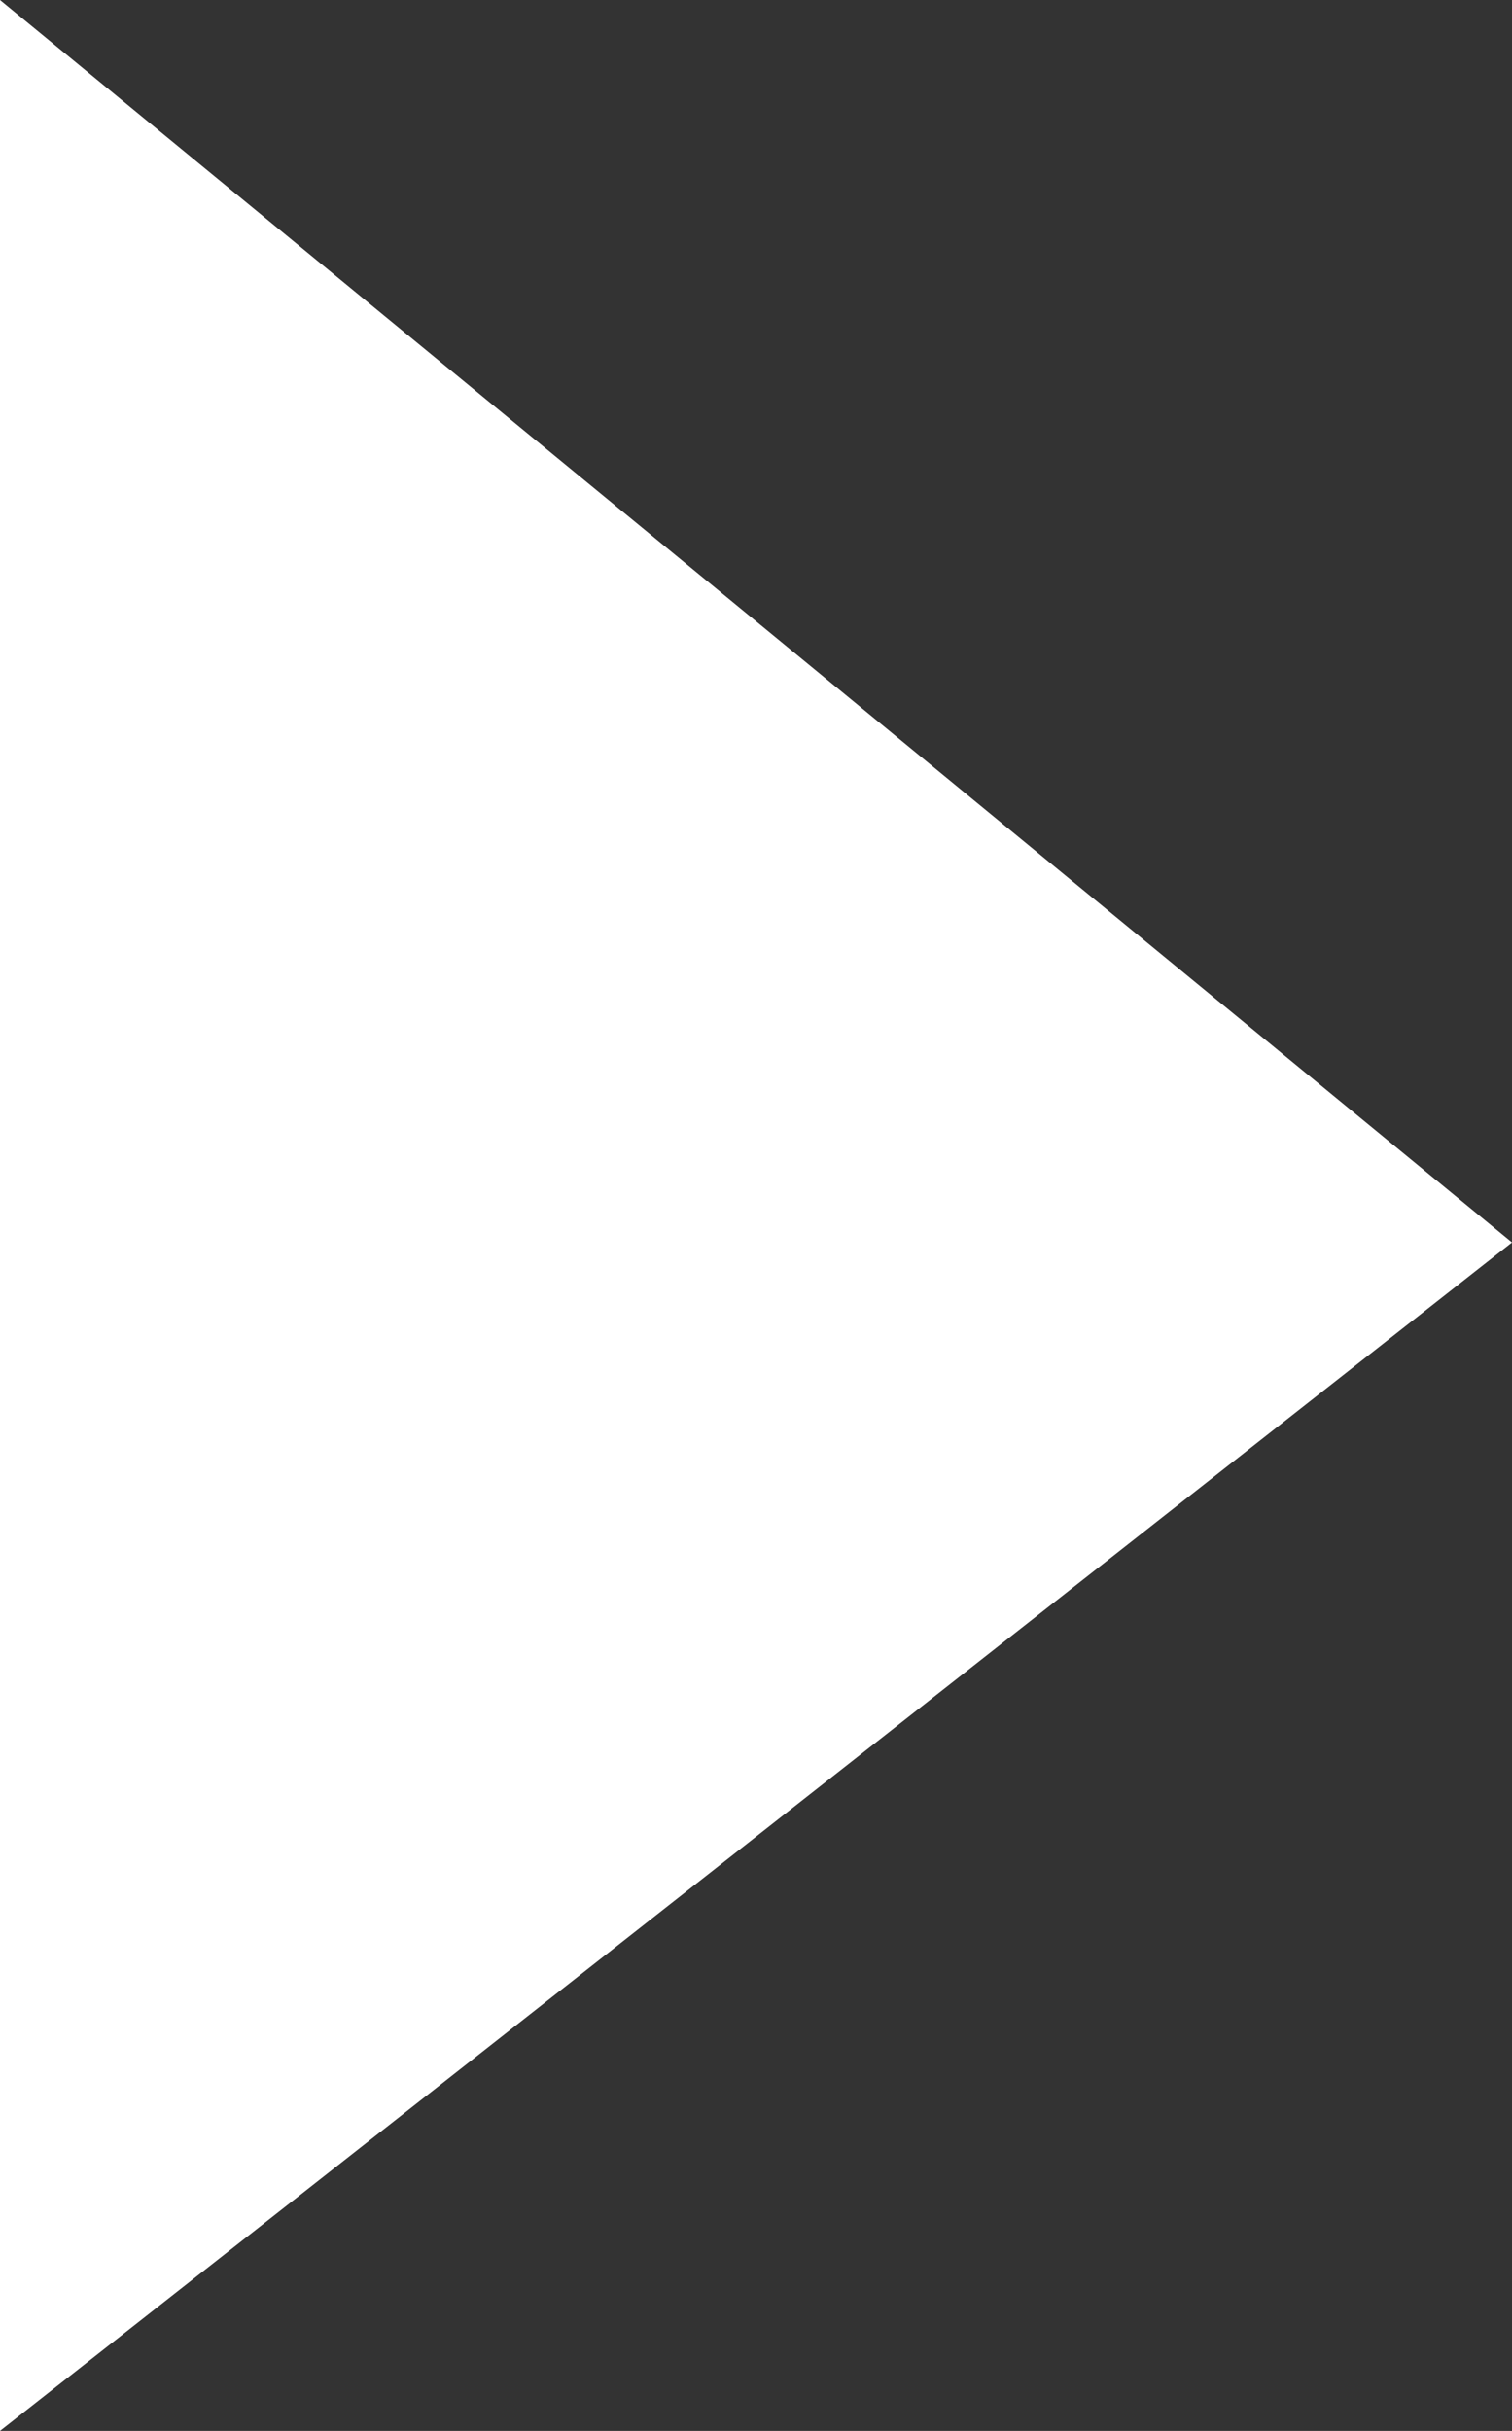 <?xml version="1.0" encoding="utf-8"?>
<!-- Generator: Adobe Illustrator 25.4.1, SVG Export Plug-In . SVG Version: 6.00 Build 0)  -->
<svg version="1.1" id="レイヤー_1" xmlns="http://www.w3.org/2000/svg" xmlns:xlink="http://www.w3.org/1999/xlink" x="0px"
	 y="0px" viewBox="0 0 2.8 4.5" style="enable-background:new 0 0 2.8 4.5;" xml:space="preserve">
<rect x="0" y="0" width="2.8" height="4.5" fill="#333333" stroke="none"/>
<style type="text/css">
	.st0{fill:#FFFFFF;}
</style>
<polygon class="st0" points="2.8,2.3 0,0 0,4.5 "/>
</svg>
